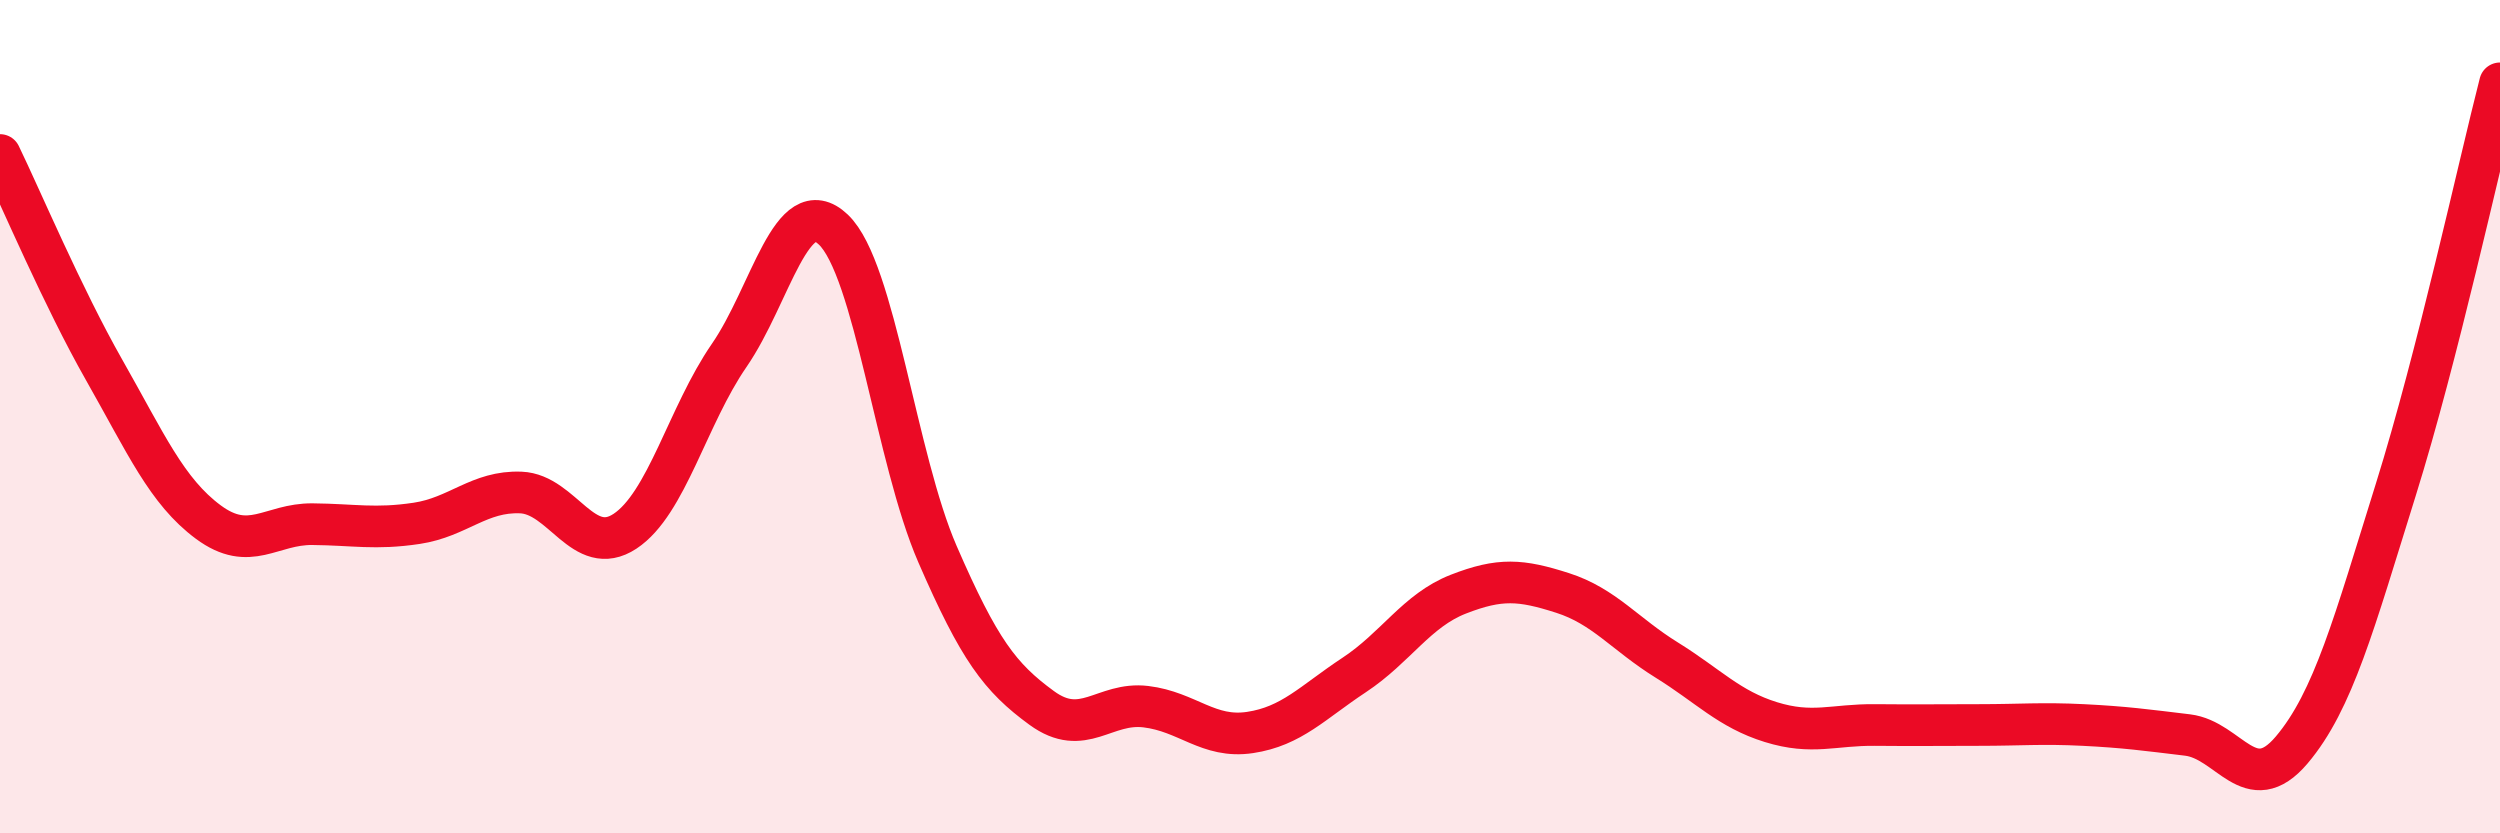 
    <svg width="60" height="20" viewBox="0 0 60 20" xmlns="http://www.w3.org/2000/svg">
      <path
        d="M 0,3.72 C 0.5,4.75 1.5,7.12 2.5,8.88 C 3.5,10.64 4,11.79 5,12.53 C 6,13.27 6.5,12.57 7.5,12.58 C 8.5,12.59 9,12.71 10,12.56 C 11,12.41 11.5,11.78 12.5,11.82 C 13.5,11.86 14,13.41 15,12.75 C 16,12.09 16.5,9.98 17.5,8.53 C 18.5,7.08 19,4.56 20,5.51 C 21,6.46 21.5,11 22.5,13.3 C 23.5,15.6 24,16.26 25,16.99 C 26,17.72 26.5,16.84 27.5,16.96 C 28.5,17.08 29,17.73 30,17.58 C 31,17.43 31.5,16.86 32.5,16.2 C 33.5,15.54 34,14.65 35,14.26 C 36,13.87 36.5,13.91 37.5,14.23 C 38.5,14.55 39,15.22 40,15.84 C 41,16.46 41.5,17.02 42.5,17.33 C 43.5,17.64 44,17.39 45,17.4 C 46,17.41 46.5,17.4 47.5,17.4 C 48.5,17.4 49,17.35 50,17.4 C 51,17.45 51.5,17.52 52.5,17.64 C 53.5,17.76 54,19.18 55,18 C 56,16.82 56.5,14.95 57.5,11.75 C 58.5,8.55 59.5,3.95 60,2L60 20L0 20Z"
        fill="#EB0A25"
        opacity="0.1"
        stroke-linecap="round"
        stroke-linejoin="round"
      />
      <path
        d="M 0,3.72 C 0.5,4.75 1.5,7.12 2.5,8.88 C 3.5,10.64 4,11.79 5,12.53 C 6,13.27 6.5,12.57 7.5,12.58 C 8.5,12.59 9,12.71 10,12.56 C 11,12.41 11.5,11.78 12.5,11.82 C 13.5,11.86 14,13.41 15,12.75 C 16,12.09 16.5,9.98 17.5,8.53 C 18.5,7.08 19,4.56 20,5.51 C 21,6.46 21.5,11 22.5,13.3 C 23.5,15.6 24,16.26 25,16.99 C 26,17.72 26.5,16.84 27.5,16.96 C 28.5,17.08 29,17.73 30,17.58 C 31,17.43 31.5,16.86 32.5,16.2 C 33.5,15.54 34,14.65 35,14.26 C 36,13.87 36.5,13.91 37.5,14.23 C 38.5,14.55 39,15.22 40,15.84 C 41,16.46 41.5,17.02 42.5,17.33 C 43.5,17.64 44,17.39 45,17.4 C 46,17.41 46.5,17.4 47.5,17.4 C 48.5,17.4 49,17.35 50,17.4 C 51,17.45 51.5,17.52 52.5,17.64 C 53.5,17.76 54,19.18 55,18 C 56,16.82 56.5,14.95 57.5,11.75 C 58.5,8.55 59.5,3.95 60,2"
        stroke="#EB0A25"
        stroke-width="1"
        fill="none"
        stroke-linecap="round"
        stroke-linejoin="round"
      />
    </svg>
  